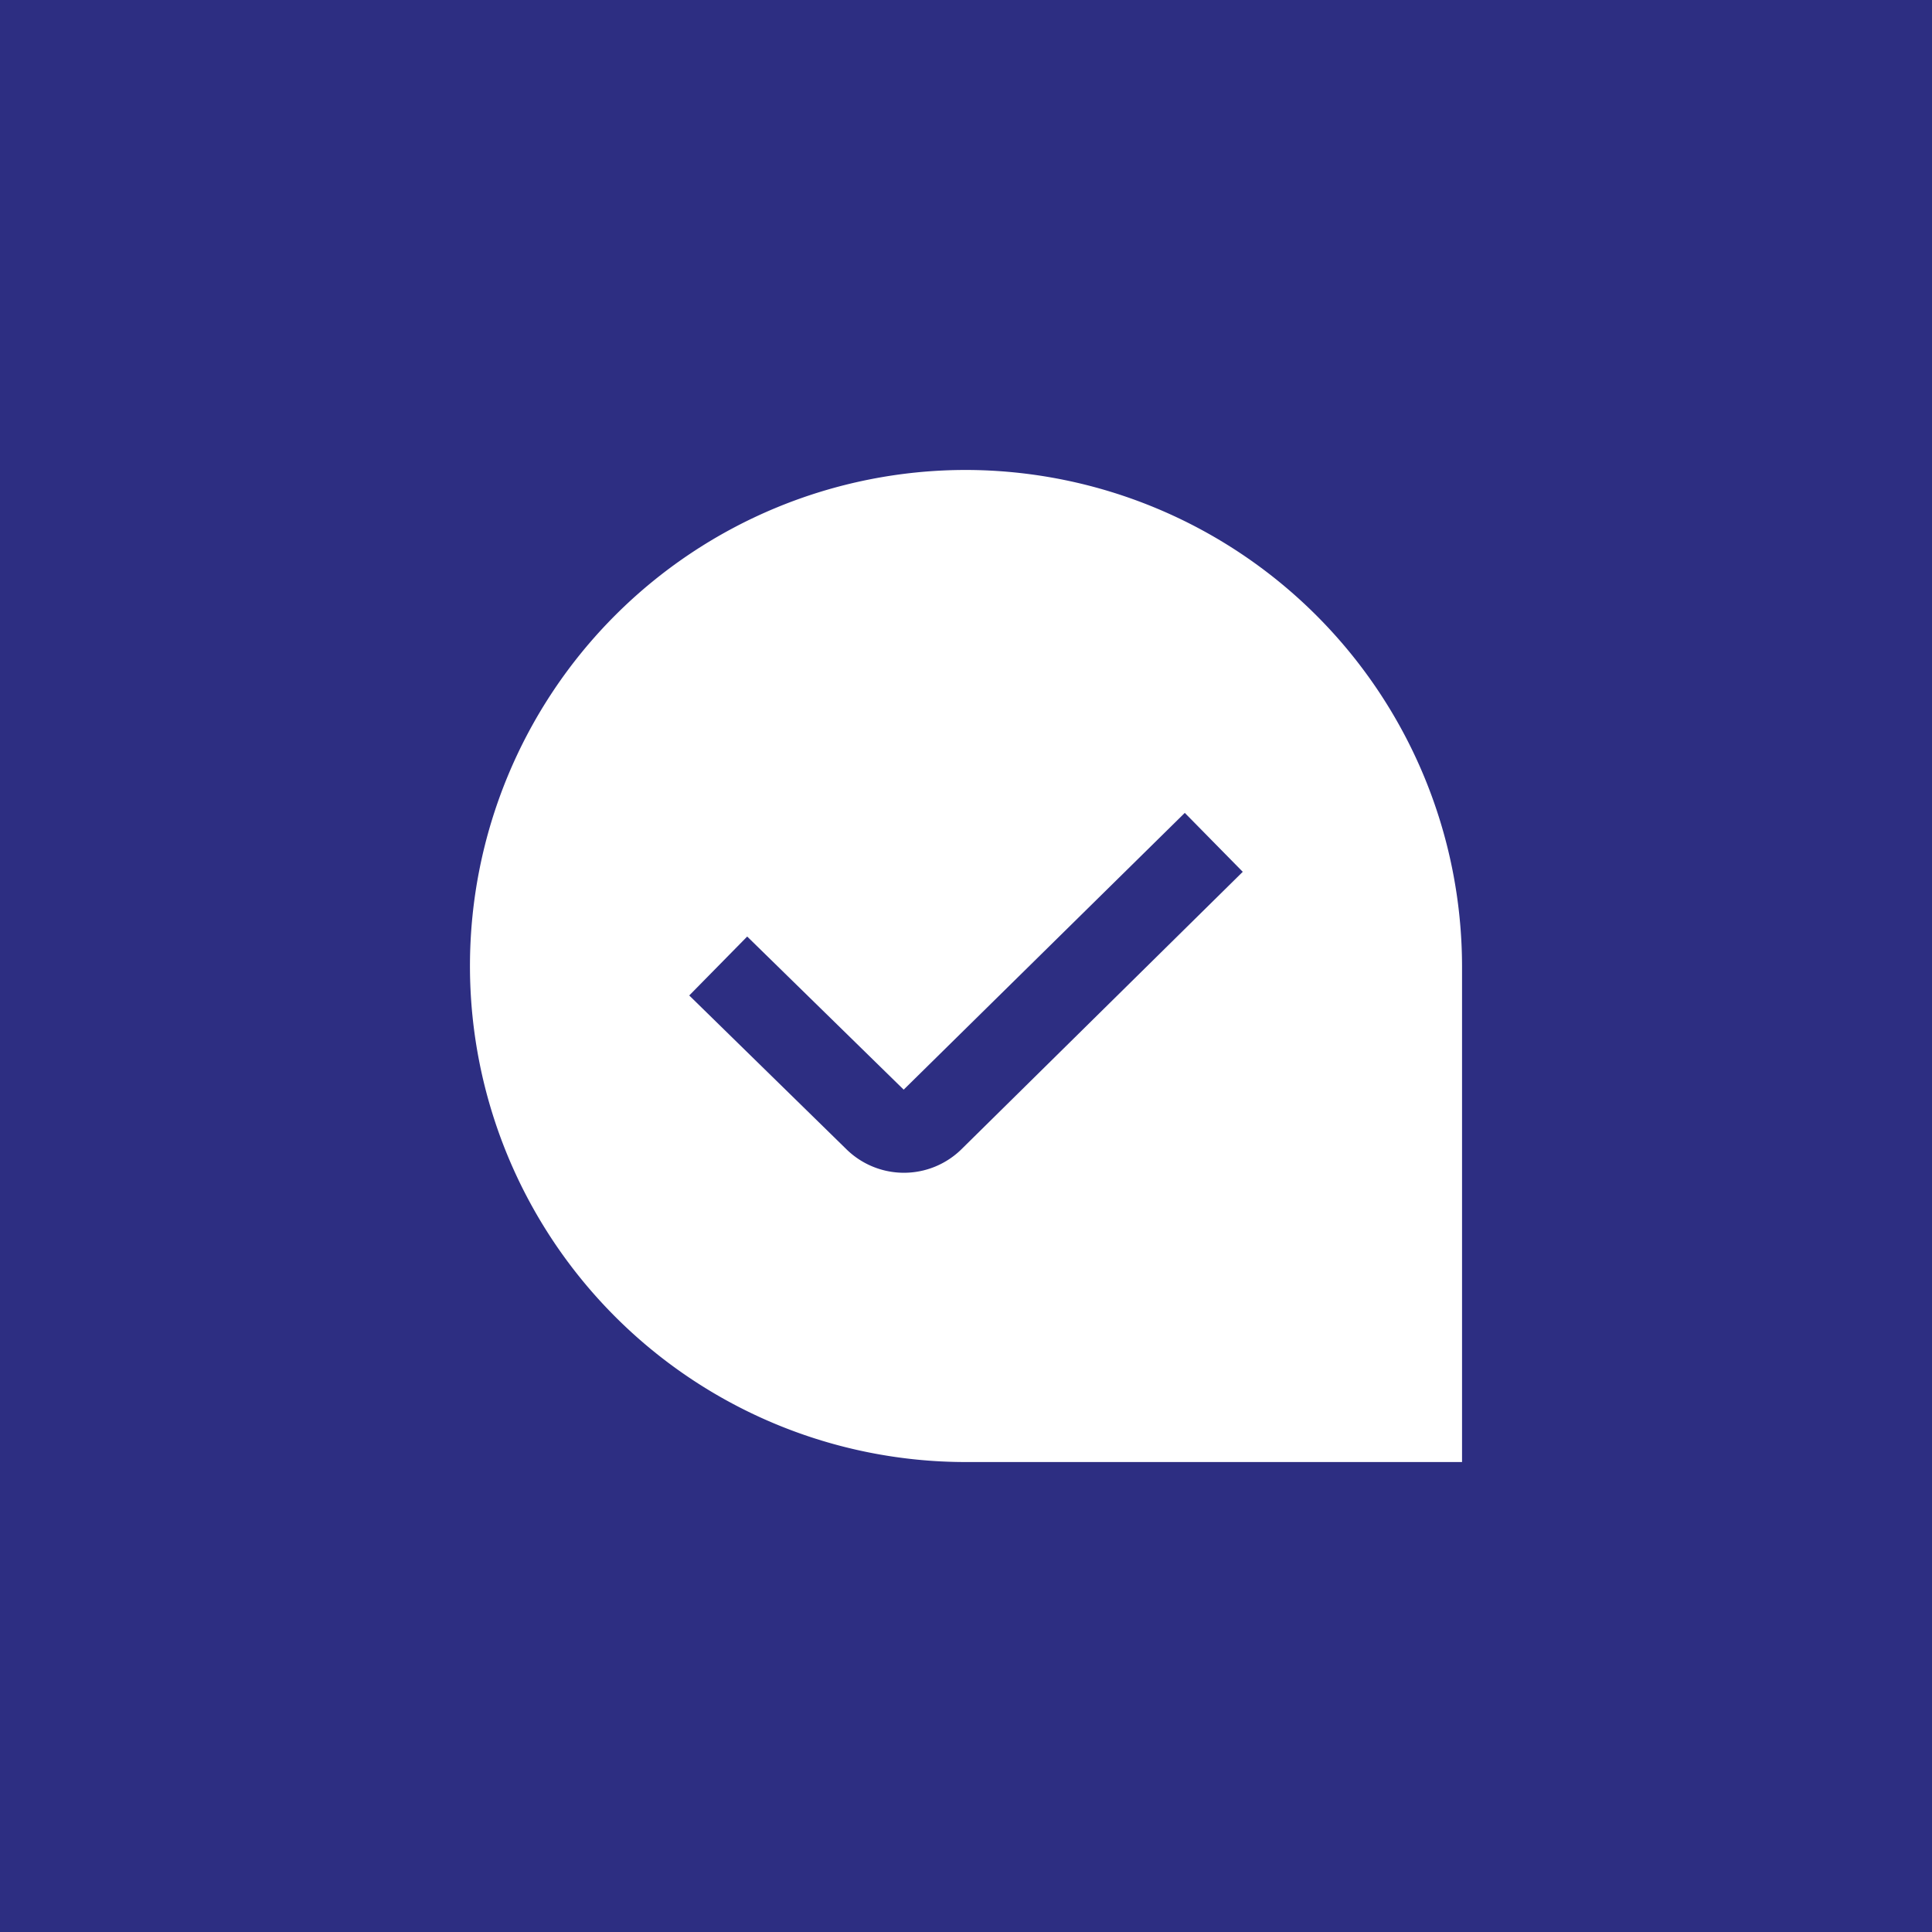 <svg xmlns="http://www.w3.org/2000/svg" viewBox="0 0 40 40"><defs><style>.cls-1{fill:#2d2e82;}.cls-2{fill:#fff;}</style></defs><g id="Capa_2" data-name="Capa 2"><g id="Capa_1-2" data-name="Capa 1"><rect class="cls-1" width="40" height="40"/><path class="cls-2" d="M20,9.73a10.27,10.27,0,0,0,0,20.54H30.27V20A10.29,10.29,0,0,0,20,9.73Zm-.08,14.05a1.7,1.7,0,0,1-2.41,0l-3.24-3.17,1.2-1.22,3.24,3.17,5.82-5.73,1.2,1.22Z"/></g></g></svg>